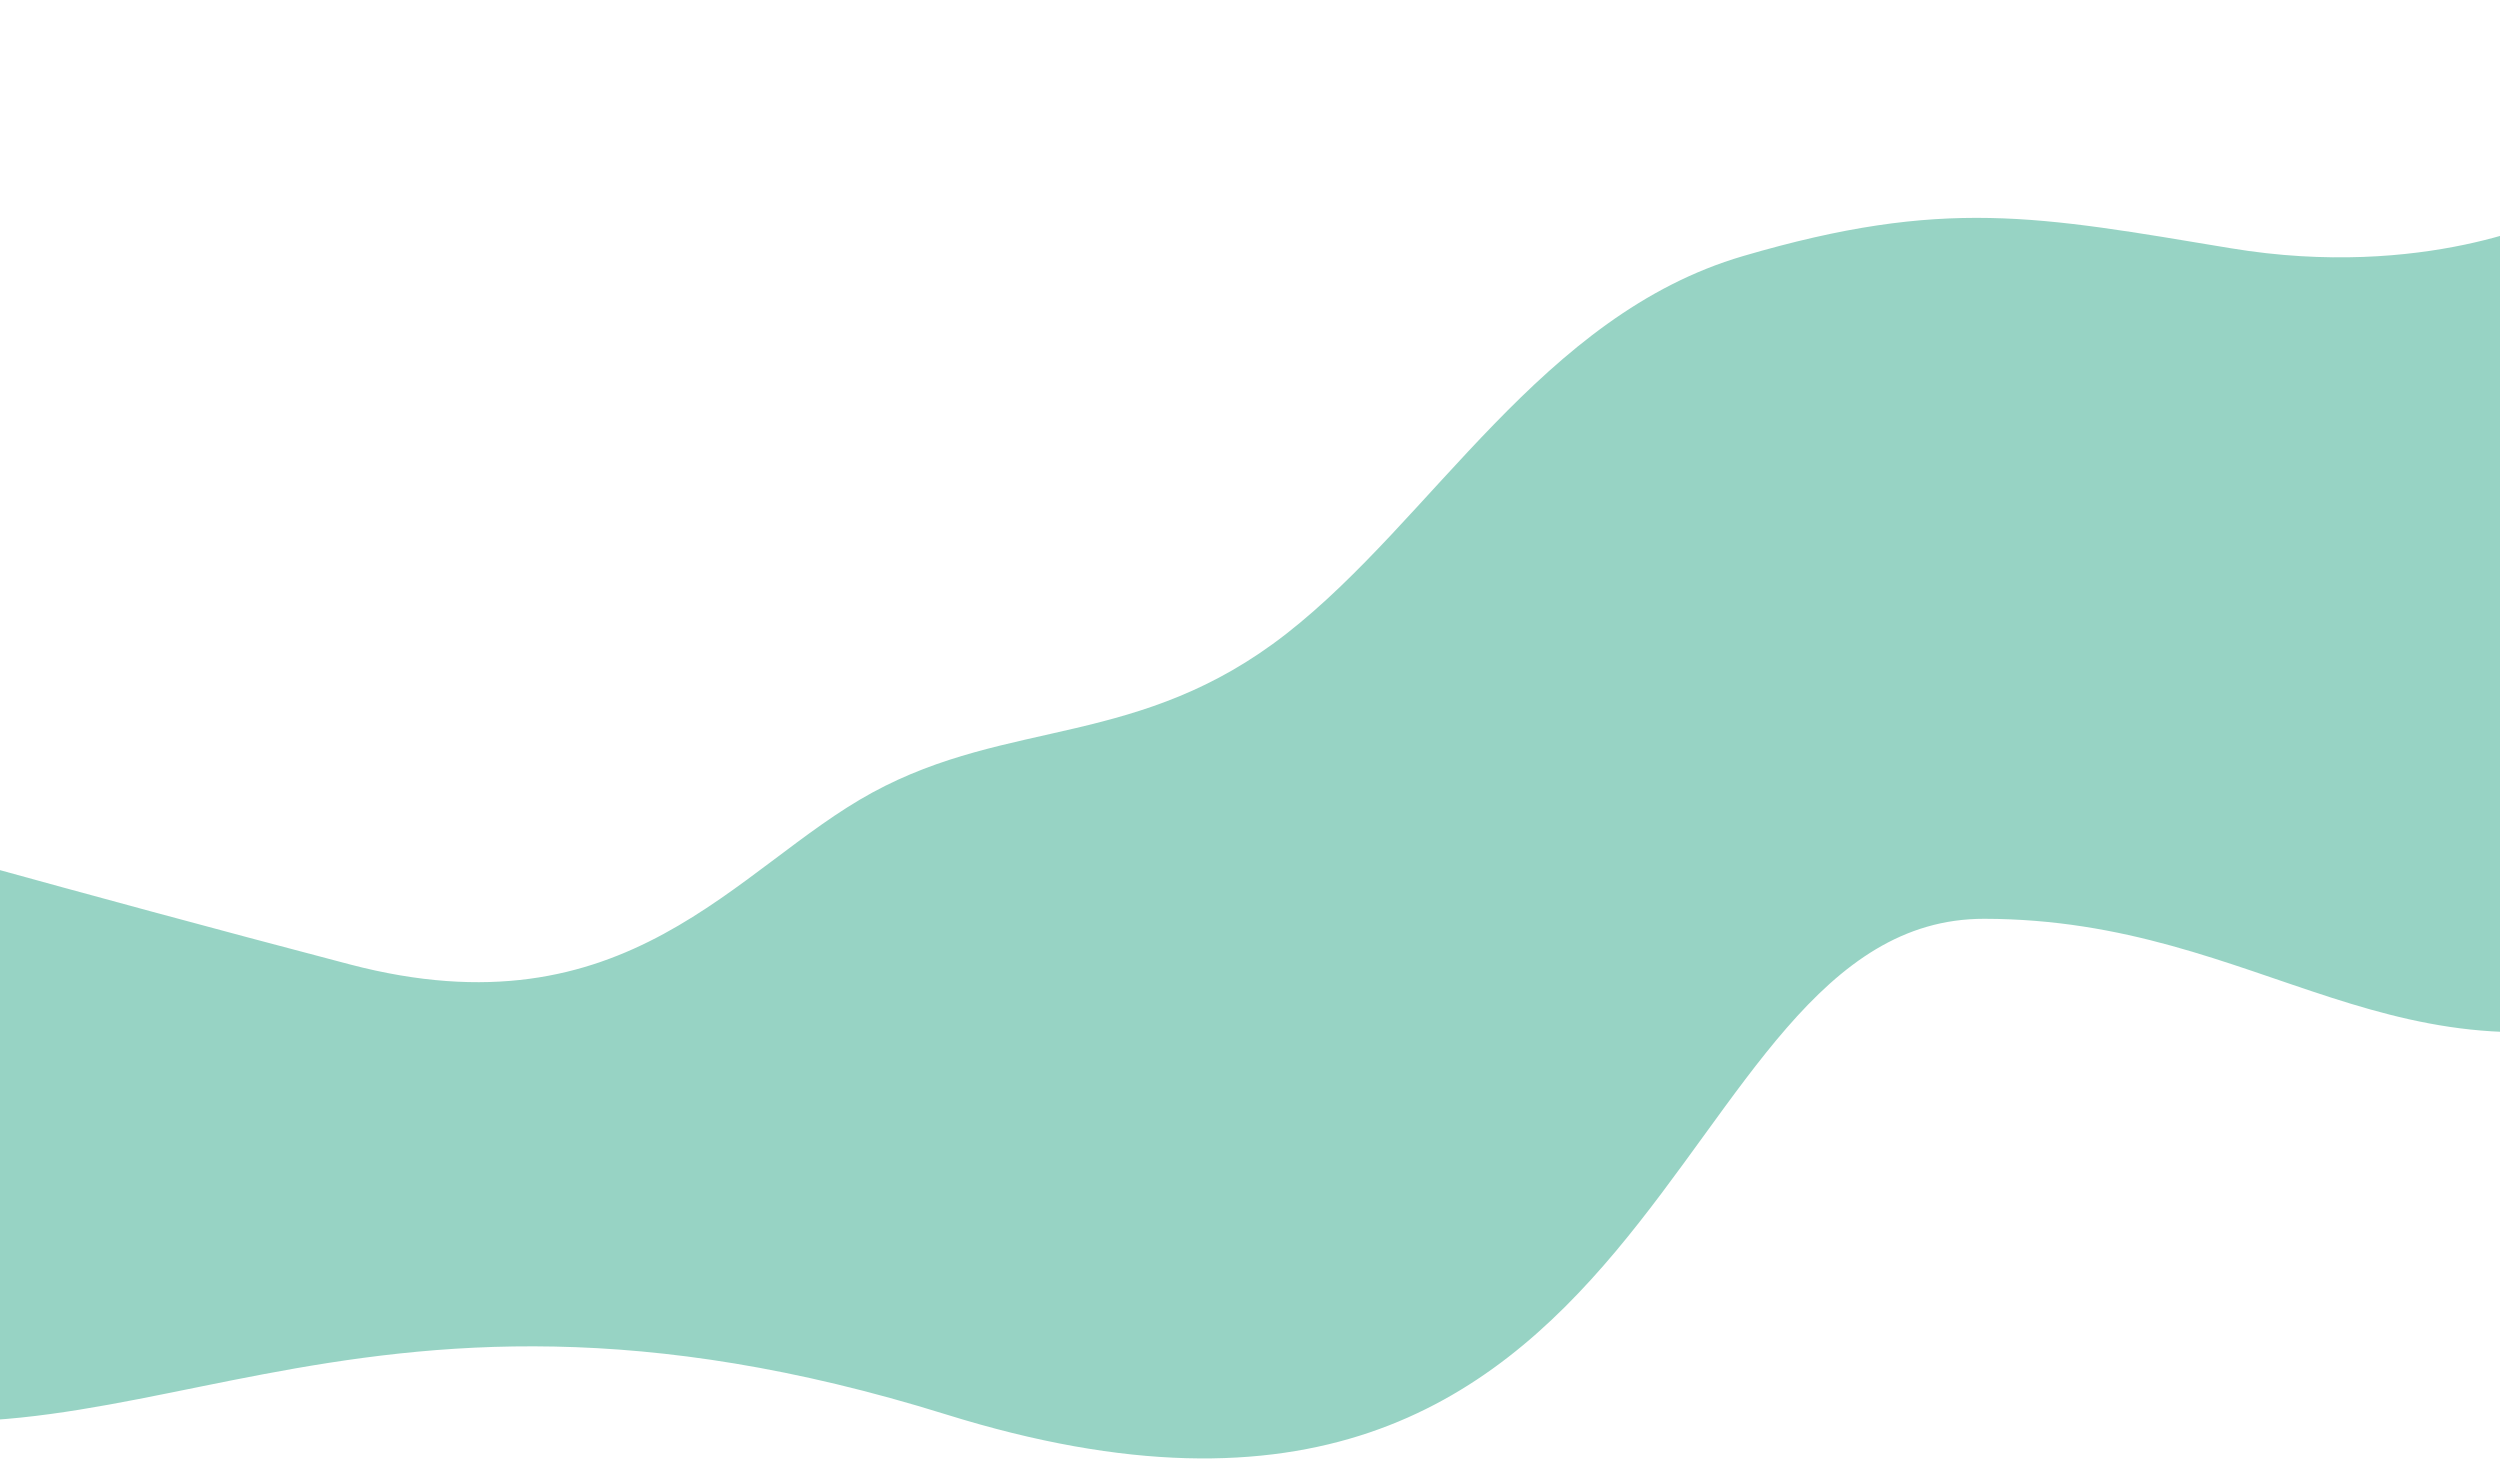 <svg xmlns="http://www.w3.org/2000/svg" width="1440" height="847" viewBox="0 0 1440 847" fill="none"><g clip-path="url(#clip0_2249_4380)"><path d="M1470.5 125L1544.91 578.564C1379.65 633.444 1304.6 529.462 1143 529.228C954.953 528.958 964 945.229 545 814.729C193.681 705.308 70.074 866.1 -126 804.059C-126 804.059 -173.648 619.416 -97.5 474C-97.5 474 41.5 513.5 201.5 555.5C361.5 597.5 423.5 499.5 502.5 456.5C581.5 413.5 656.5 431 741 365C825.5 299 888 181.5 1004 147.5C1120 113.5 1173.5 124.5 1285 143C1396.5 161.5 1470.5 125 1470.5 125Z" fill="#97D3C4"></path></g><defs><clipPath id="clip0_2249_4380"><rect width="1440" height="847" fill="white"></rect></clipPath></defs></svg>